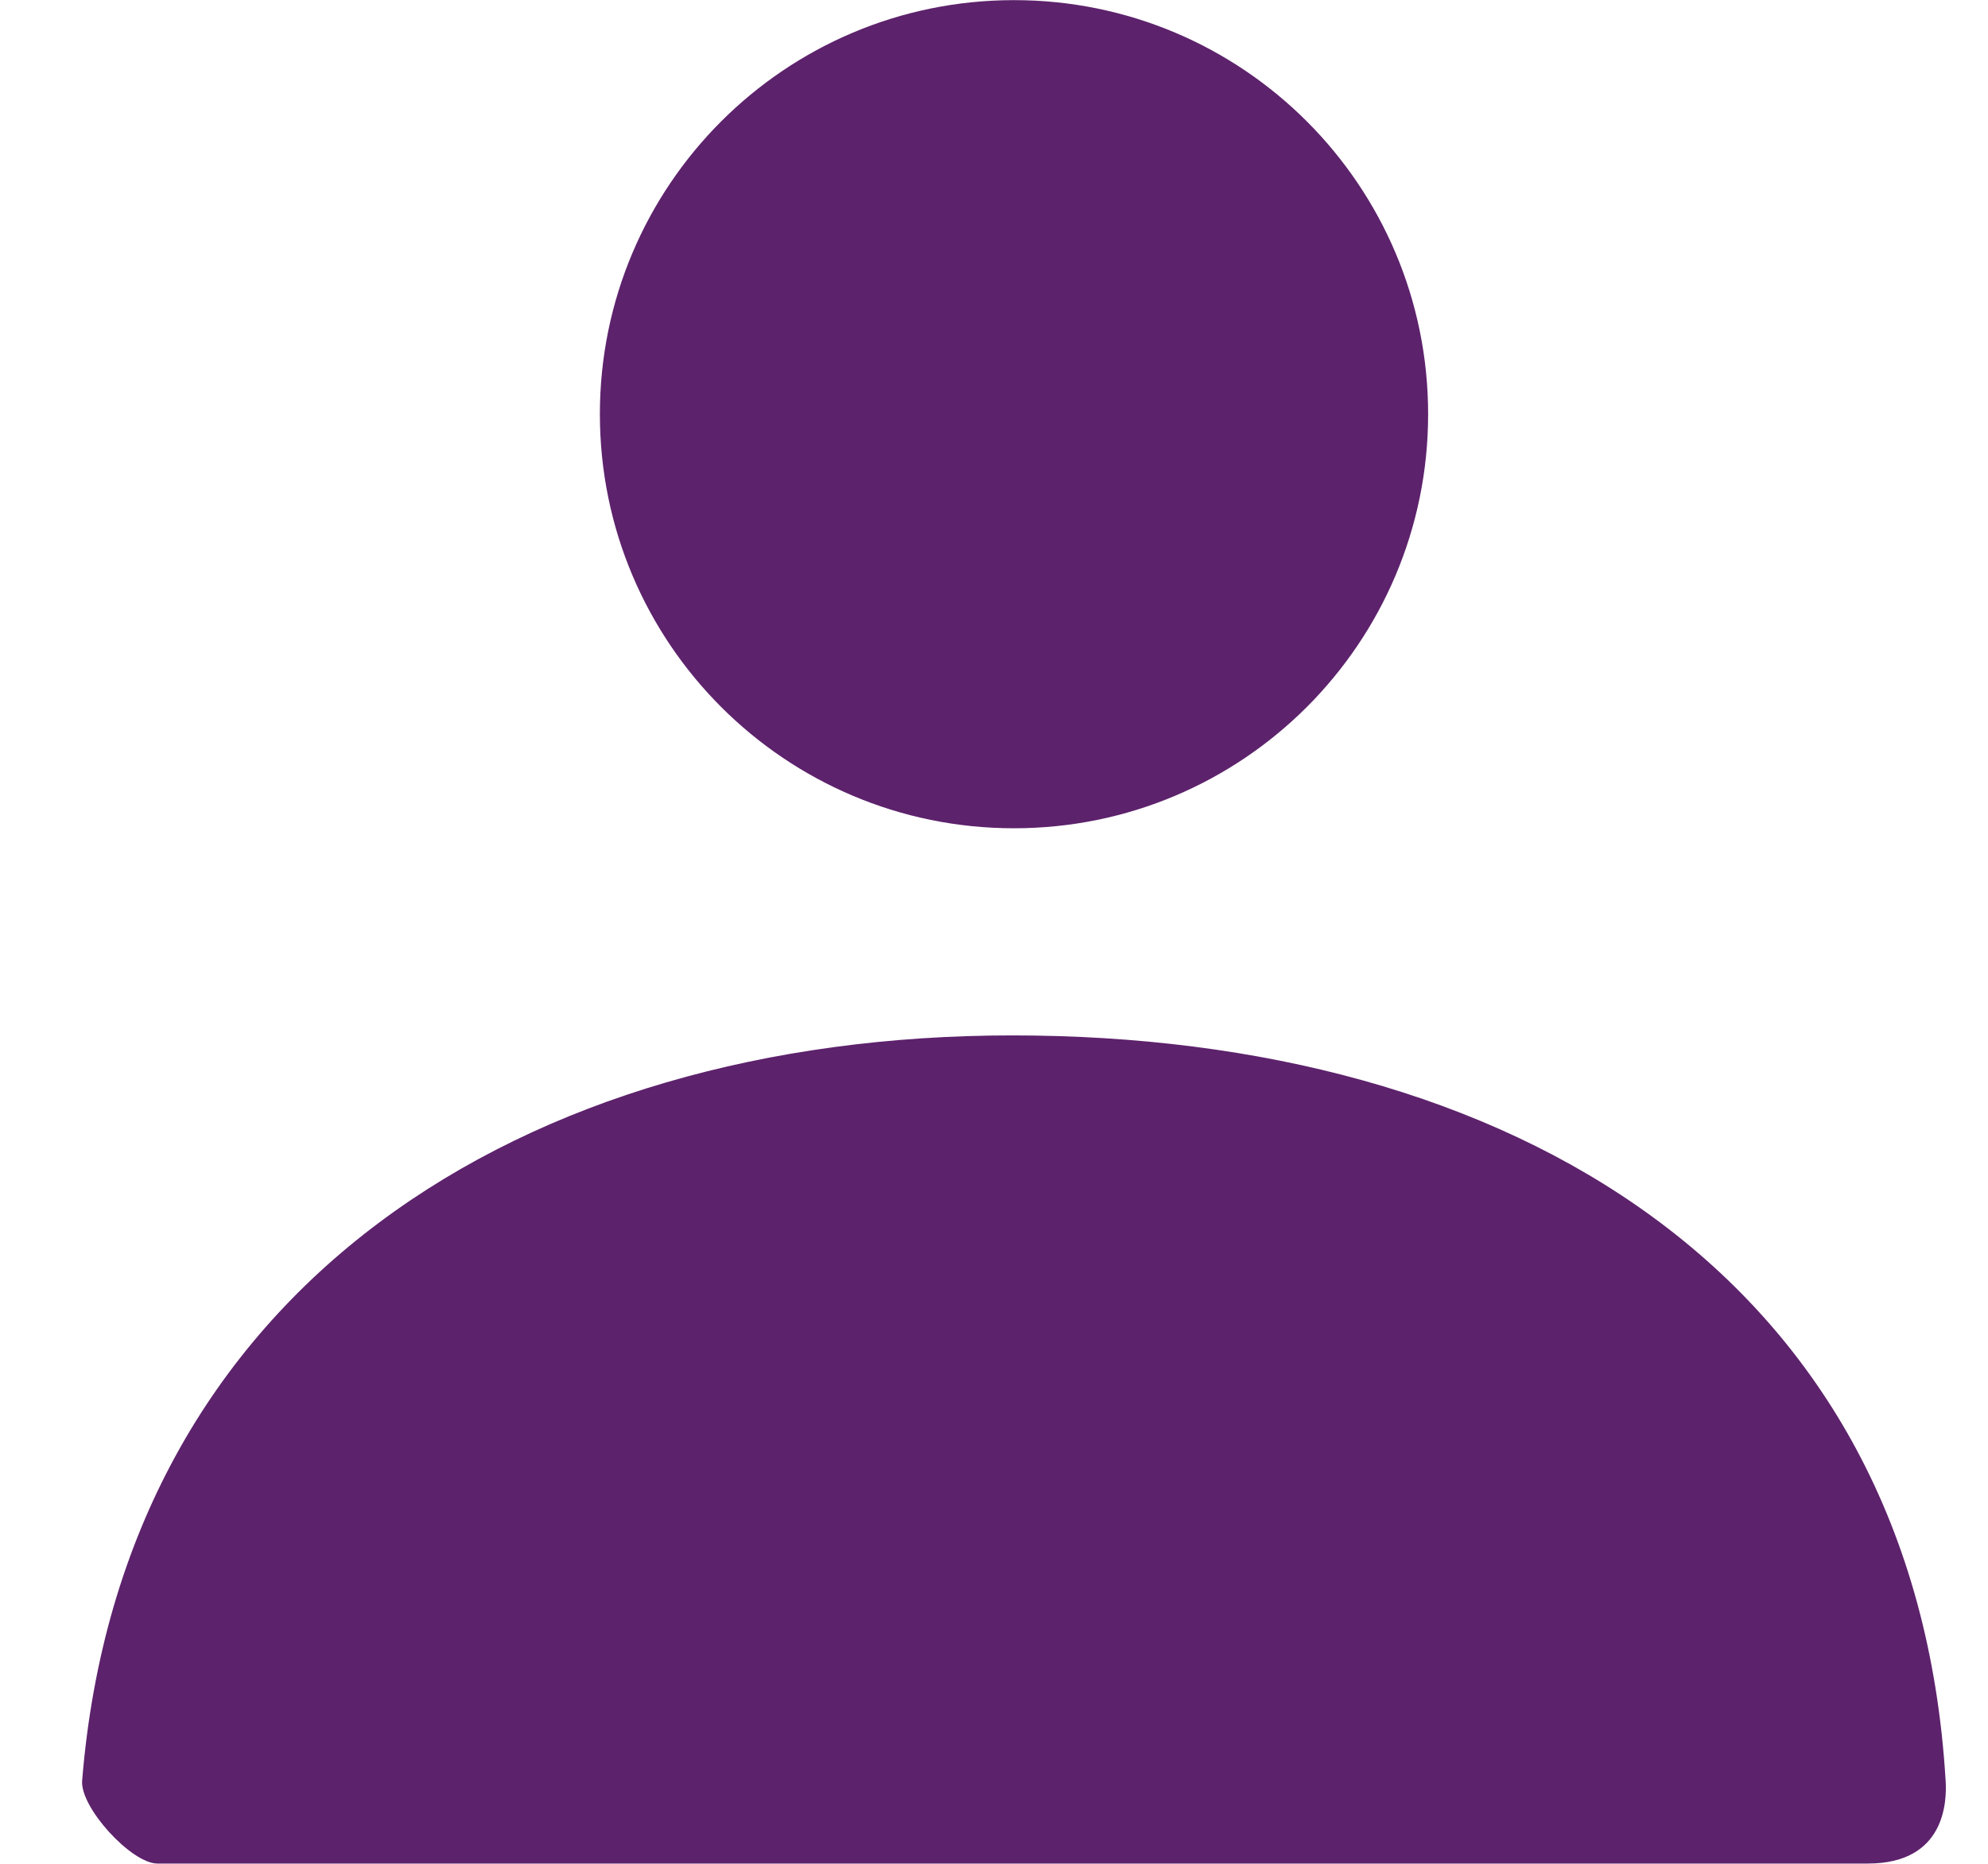 <svg width="16" height="15" viewBox="0 0 16 15" fill="none" xmlns="http://www.w3.org/2000/svg">
<g id="Group 46">
<path id="Mask" d="M8.161 6.666C6.32 6.666 4.828 5.174 4.828 3.333C4.828 1.493 6.32 0.001 8.161 0.001C10.002 0.001 11.494 1.493 11.494 3.333C11.494 5.174 10.002 6.666 8.161 6.666Z" fill="#5D226C"/>
<path id="Mask-Copy" d="M0.661 14.331C0.984 10.354 4.212 8.333 8.147 8.333C12.137 8.333 15.415 10.243 15.659 14.332C15.669 14.494 15.659 14.998 15.033 14.998C11.945 14.998 7.356 14.998 1.267 14.998C1.058 14.998 0.644 14.547 0.661 14.331Z" fill="#5D226C"/>
</g>
</svg>

